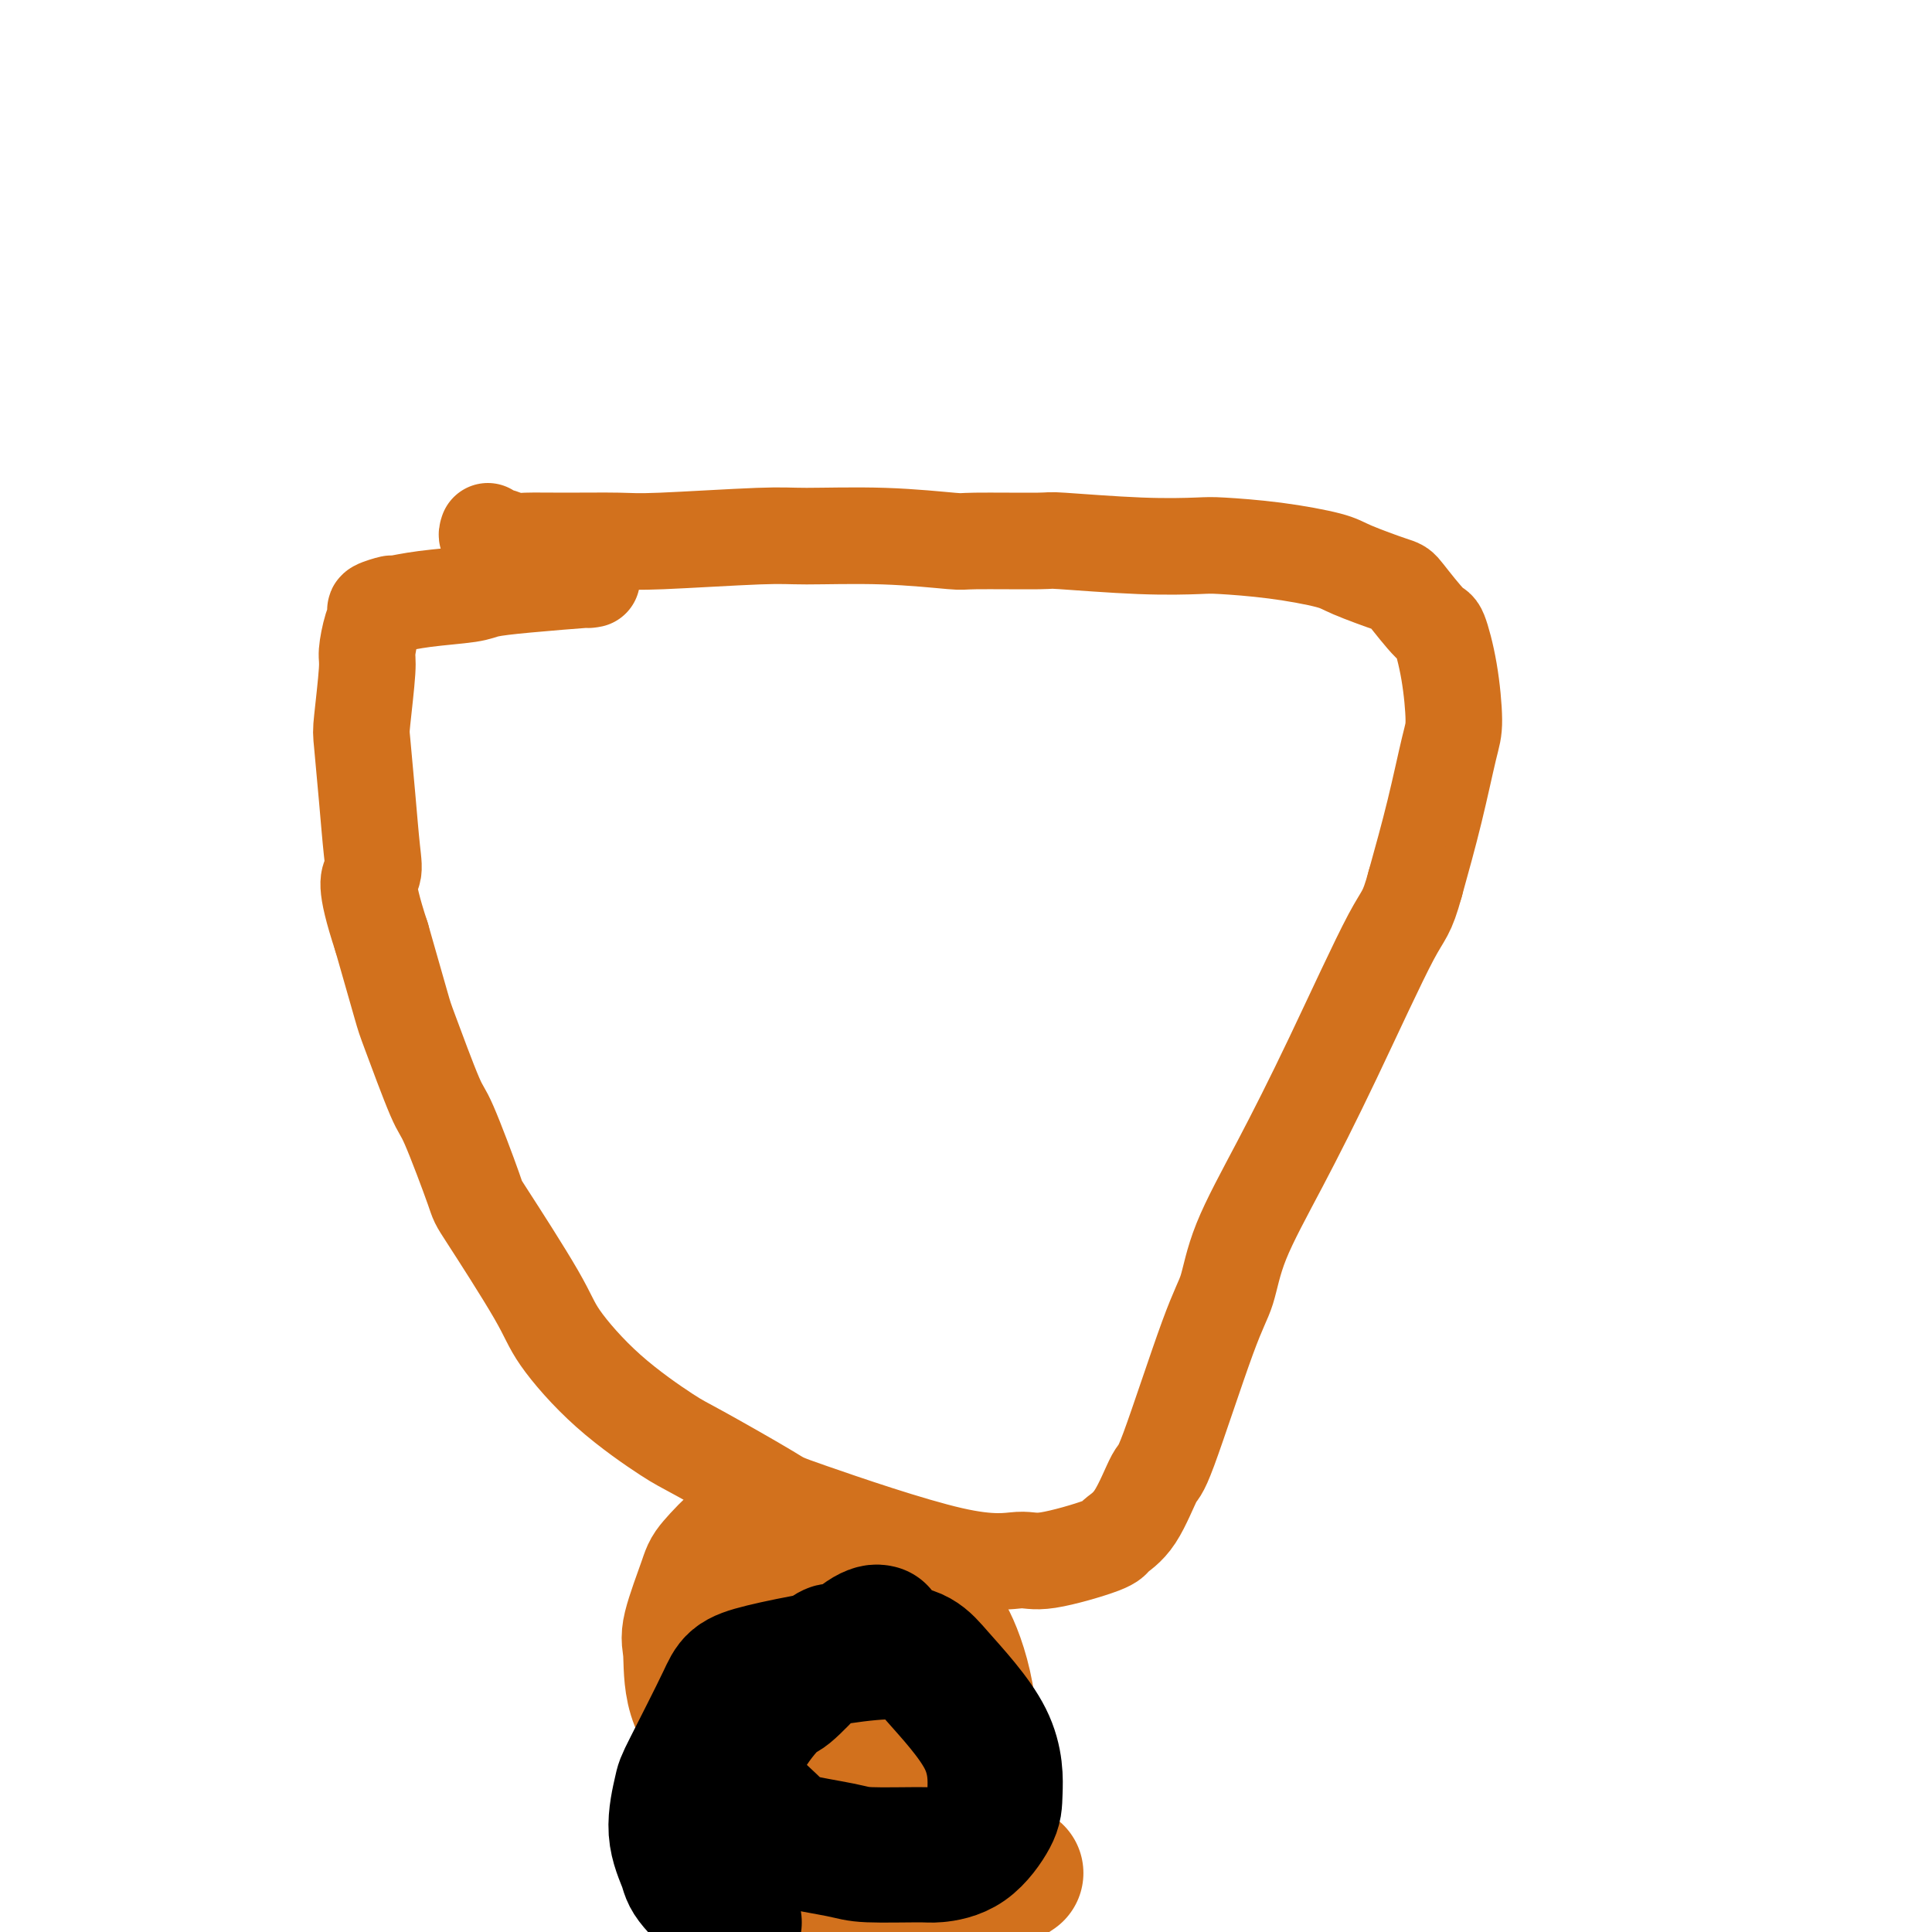 <svg viewBox='0 0 400 400' version='1.1' xmlns='http://www.w3.org/2000/svg' xmlns:xlink='http://www.w3.org/1999/xlink'><g fill='none' stroke='#D2711D' stroke-width='20' stroke-linecap='round' stroke-linejoin='round'><path d='M101,110c-0.148,0.453 -0.296,0.906 0,1c0.296,0.094 1.037,-0.171 2,0c0.963,0.171 2.147,0.779 3,1c0.853,0.221 1.376,0.055 3,0c1.624,-0.055 4.351,-0.000 8,0c3.649,0.000 8.222,-0.053 11,0c2.778,0.053 3.761,0.214 9,0c5.239,-0.214 14.733,-0.804 20,-1c5.267,-0.196 6.306,0.000 10,0c3.694,-0.000 10.042,-0.197 16,0c5.958,0.197 11.526,0.789 14,1c2.474,0.211 1.853,0.043 5,0c3.147,-0.043 10.062,0.041 13,0c2.938,-0.041 1.901,-0.205 5,0c3.099,0.205 10.336,0.779 16,1c5.664,0.221 9.756,0.088 12,0c2.244,-0.088 2.640,-0.132 5,0c2.360,0.132 6.684,0.440 11,1c4.316,0.560 8.624,1.374 11,2c2.376,0.626 2.821,1.066 5,2c2.179,0.934 6.093,2.362 8,3c1.907,0.638 1.808,0.485 3,2c1.192,1.515 3.677,4.698 5,6c1.323,1.302 1.485,0.722 2,2c0.515,1.278 1.384,4.414 2,8c0.616,3.586 0.980,7.621 1,10c0.020,2.379 -0.302,3.102 -1,6c-0.698,2.898 -1.771,7.971 -3,13c-1.229,5.029 -2.615,10.015 -4,15'/><path d='M293,183c-1.789,6.532 -2.260,5.864 -5,11c-2.740,5.136 -7.747,16.078 -12,25c-4.253,8.922 -7.752,15.825 -11,22c-3.248,6.175 -6.244,11.623 -8,16c-1.756,4.377 -2.271,7.683 -3,10c-0.729,2.317 -1.670,3.647 -4,10c-2.330,6.353 -6.047,17.731 -8,23c-1.953,5.269 -2.140,4.429 -3,6c-0.860,1.571 -2.393,5.554 -4,8c-1.607,2.446 -3.289,3.354 -4,4c-0.711,0.646 -0.451,1.031 -3,2c-2.549,0.969 -7.907,2.522 -11,3c-3.093,0.478 -3.921,-0.120 -6,0c-2.079,0.120 -5.410,0.959 -14,-1c-8.590,-1.959 -22.439,-6.717 -29,-9c-6.561,-2.283 -5.835,-2.091 -9,-4c-3.165,-1.909 -10.223,-5.920 -14,-8c-3.777,-2.080 -4.274,-2.229 -7,-4c-2.726,-1.771 -7.682,-5.163 -12,-9c-4.318,-3.837 -7.997,-8.118 -10,-11c-2.003,-2.882 -2.329,-4.365 -5,-9c-2.671,-4.635 -7.686,-12.422 -10,-16c-2.314,-3.578 -1.927,-2.945 -3,-6c-1.073,-3.055 -3.605,-9.796 -5,-13c-1.395,-3.204 -1.652,-2.869 -3,-6c-1.348,-3.131 -3.786,-9.728 -5,-13c-1.214,-3.272 -1.204,-3.221 -2,-6c-0.796,-2.779 -2.398,-8.390 -4,-14'/><path d='M79,194c-3.869,-11.748 -2.540,-12.116 -2,-13c0.540,-0.884 0.292,-2.282 0,-5c-0.292,-2.718 -0.629,-6.756 -1,-11c-0.371,-4.244 -0.776,-8.694 -1,-11c-0.224,-2.306 -0.266,-2.467 0,-5c0.266,-2.533 0.839,-7.438 1,-10c0.161,-2.562 -0.089,-2.782 0,-4c0.089,-1.218 0.517,-3.436 1,-5c0.483,-1.564 1.019,-2.475 1,-3c-0.019,-0.525 -0.594,-0.666 0,-1c0.594,-0.334 2.358,-0.863 3,-1c0.642,-0.137 0.162,0.118 1,0c0.838,-0.118 2.993,-0.610 6,-1c3.007,-0.390 6.865,-0.679 9,-1c2.135,-0.321 2.547,-0.674 4,-1c1.453,-0.326 3.946,-0.623 8,-1c4.054,-0.377 9.668,-0.832 12,-1c2.332,-0.168 1.380,-0.048 1,0c-0.380,0.048 -0.190,0.024 0,0'/></g>
<g fill='none' stroke='#D2711D' stroke-width='28' stroke-linecap='round' stroke-linejoin='round'><path d='M185,327c-0.715,-0.339 -1.430,-0.678 -2,-1c-0.570,-0.322 -0.994,-0.627 -2,-1c-1.006,-0.373 -2.595,-0.814 -5,-2c-2.405,-1.186 -5.628,-3.117 -7,-4c-1.372,-0.883 -0.893,-0.717 -2,-1c-1.107,-0.283 -3.800,-1.015 -6,-1c-2.200,0.015 -3.907,0.777 -5,1c-1.093,0.223 -1.571,-0.094 -3,1c-1.429,1.094 -3.809,3.598 -5,5c-1.191,1.402 -1.194,1.703 -2,4c-0.806,2.297 -2.416,6.591 -3,9c-0.584,2.409 -0.142,2.935 0,5c0.142,2.065 -0.015,5.671 1,9c1.015,3.329 3.203,6.383 6,9c2.797,2.617 6.202,4.798 8,6c1.798,1.202 1.988,1.424 4,2c2.012,0.576 5.846,1.507 8,2c2.154,0.493 2.629,0.548 4,0c1.371,-0.548 3.638,-1.698 5,-2c1.362,-0.302 1.820,0.243 3,-2c1.180,-2.243 3.083,-7.273 4,-10c0.917,-2.727 0.848,-3.151 1,-6c0.152,-2.849 0.525,-8.124 0,-12c-0.525,-3.876 -1.949,-6.354 -4,-9c-2.051,-2.646 -4.728,-5.461 -6,-7c-1.272,-1.539 -1.139,-1.802 -4,-2c-2.861,-0.198 -8.715,-0.331 -12,0c-3.285,0.331 -4.000,1.128 -6,4c-2.000,2.872 -5.286,7.821 -7,11c-1.714,3.179 -1.857,4.590 -2,6'/><path d='M146,341c-1.019,7.095 0.935,16.331 3,22c2.065,5.669 4.242,7.769 7,10c2.758,2.231 6.097,4.593 8,6c1.903,1.407 2.370,1.860 6,3c3.630,1.140 10.422,2.968 15,3c4.578,0.032 6.940,-1.733 9,-4c2.060,-2.267 3.817,-5.036 5,-7c1.183,-1.964 1.794,-3.122 2,-7c0.206,-3.878 0.009,-10.476 -1,-16c-1.009,-5.524 -2.829,-9.972 -4,-12c-1.171,-2.028 -1.693,-1.634 -4,-3c-2.307,-1.366 -6.399,-4.493 -9,-6c-2.601,-1.507 -3.710,-1.394 -7,-1c-3.290,0.394 -8.762,1.068 -13,4c-4.238,2.932 -7.242,8.121 -9,11c-1.758,2.879 -2.268,3.448 -3,6c-0.732,2.552 -1.684,7.086 -2,10c-0.316,2.914 0.006,4.206 0,7c-0.006,2.794 -0.340,7.090 4,12c4.340,4.910 13.354,10.434 18,13c4.646,2.566 4.924,2.174 6,2c1.076,-0.174 2.951,-0.131 6,0c3.049,0.131 7.273,0.350 11,0c3.727,-0.350 6.958,-1.269 9,-2c2.042,-0.731 2.896,-1.274 4,-2c1.104,-0.726 2.458,-1.636 3,-2c0.542,-0.364 0.271,-0.182 0,0'/></g>
<g fill='none' stroke='#000000' stroke-width='28' stroke-linecap='round' stroke-linejoin='round'><path d='M182,338c-0.263,-0.062 -0.526,-0.124 -1,0c-0.474,0.124 -1.158,0.433 -2,1c-0.842,0.567 -1.843,1.390 -3,2c-1.157,0.610 -2.471,1.005 -3,1c-0.529,-0.005 -0.274,-0.410 -1,0c-0.726,0.410 -2.435,1.634 -3,2c-0.565,0.366 0.014,-0.128 -1,1c-1.014,1.128 -3.620,3.877 -5,5c-1.380,1.123 -1.534,0.618 -3,2c-1.466,1.382 -4.243,4.650 -6,8c-1.757,3.350 -2.493,6.782 -1,10c1.493,3.218 5.216,6.221 7,8c1.784,1.779 1.630,2.334 4,3c2.370,0.666 7.266,1.444 10,2c2.734,0.556 3.307,0.889 6,1c2.693,0.111 7.506,-0.002 10,0c2.494,0.002 2.670,0.118 4,0c1.330,-0.118 3.816,-0.470 6,-2c2.184,-1.530 4.067,-4.239 5,-6c0.933,-1.761 0.916,-2.575 1,-5c0.084,-2.425 0.270,-6.462 -2,-11c-2.270,-4.538 -6.997,-9.577 -10,-13c-3.003,-3.423 -4.281,-5.231 -11,-5c-6.719,0.231 -18.878,2.502 -25,4c-6.122,1.498 -6.208,2.222 -8,6c-1.792,3.778 -5.292,10.611 -7,14c-1.708,3.389 -1.626,3.333 -2,5c-0.374,1.667 -1.203,5.055 -1,8c0.203,2.945 1.439,5.447 2,7c0.561,1.553 0.446,2.158 2,4c1.554,1.842 4.777,4.921 8,8'/></g>
</svg>